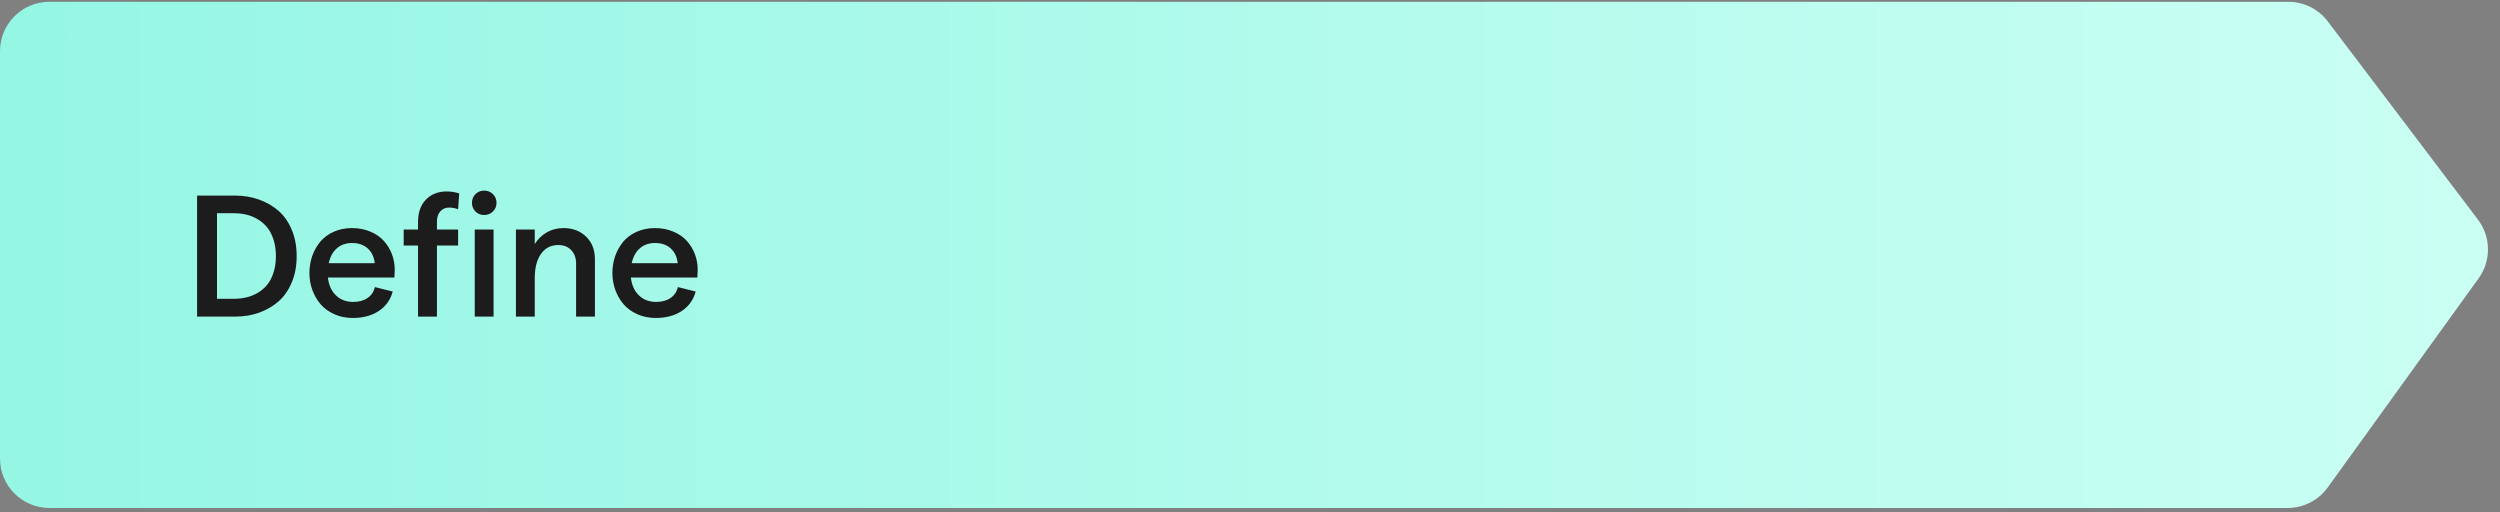 <svg width="405" height="83" viewBox="0 0 405 83" fill="none" xmlns="http://www.w3.org/2000/svg">
<rect x="0" y="0" width="405" height="83" fill="#808080" stroke="none"/>
<path d="M370.718 0.291H8C3.582 0.291 0 3.873 0 8.291V74.291C0 78.709 3.582 82.291 8 82.291H370.601C373.171 82.291 375.585 81.056 377.089 78.972L401.538 45.088C403.596 42.237 403.551 38.378 401.428 35.576L377.095 3.46C375.582 1.464 373.223 0.291 370.718 0.291Z" fill="url(#paint0_linear_46_9532)"/>
<path d="M31.928 51.291V31.686H38.094C39.47 31.686 40.755 31.9 41.949 32.328C43.152 32.747 44.21 33.358 45.121 34.16C46.033 34.953 46.748 35.978 47.268 37.236C47.796 38.494 48.06 39.911 48.06 41.488C48.06 43.065 47.796 44.482 47.268 45.74C46.748 46.998 46.033 48.028 45.121 48.83C44.21 49.623 43.152 50.234 41.949 50.662C40.755 51.081 39.47 51.291 38.094 51.291H31.928ZM37.861 48.406C38.59 48.406 39.279 48.329 39.926 48.174C40.582 48.019 41.202 47.768 41.785 47.422C42.378 47.066 42.883 46.629 43.303 46.109C43.731 45.581 44.068 44.925 44.315 44.141C44.57 43.348 44.697 42.464 44.697 41.488C44.697 40.513 44.57 39.633 44.315 38.85C44.068 38.057 43.731 37.396 43.303 36.867C42.883 36.339 42.378 35.897 41.785 35.541C41.202 35.185 40.582 34.93 39.926 34.775C39.279 34.62 38.59 34.543 37.861 34.543H35.154V48.406H37.861ZM50.125 44.236C50.125 43.27 50.275 42.354 50.576 41.488C50.886 40.613 51.319 39.839 51.875 39.164C52.44 38.49 53.165 37.952 54.049 37.551C54.942 37.15 55.931 36.949 57.016 36.949C58.109 36.949 59.103 37.141 59.996 37.523C60.898 37.897 61.632 38.403 62.197 39.041C62.762 39.67 63.195 40.385 63.496 41.188C63.797 41.99 63.947 42.828 63.947 43.703L63.893 44.961H53.119C53.256 46.173 53.689 47.135 54.418 47.846C55.156 48.557 56.086 48.912 57.207 48.912C58.137 48.912 58.911 48.703 59.531 48.283C60.151 47.864 60.552 47.272 60.734 46.506L63.619 47.23C63.245 48.589 62.489 49.641 61.35 50.389C60.21 51.136 58.811 51.51 57.152 51.51C56.068 51.51 55.074 51.309 54.172 50.908C53.27 50.507 52.527 49.969 51.943 49.295C51.369 48.62 50.922 47.85 50.603 46.984C50.285 46.109 50.125 45.193 50.125 44.236ZM53.256 42.637H60.707C60.607 41.652 60.238 40.864 59.6 40.272C58.962 39.67 58.1 39.369 57.016 39.369C56.05 39.369 55.238 39.652 54.582 40.217C53.926 40.782 53.484 41.589 53.256 42.637ZM67.721 51.291V39.779H65.397V37.182H67.721V35.978C67.721 34.42 68.149 33.203 69.006 32.328C69.863 31.453 70.984 31.016 72.369 31.016C73.044 31.016 73.718 31.12 74.393 31.33L74.215 33.9C73.732 33.718 73.249 33.627 72.766 33.627C72.164 33.627 71.681 33.837 71.316 34.256C70.961 34.675 70.783 35.231 70.783 35.924V37.182H74.215V39.779H70.783V51.291H67.721ZM76.908 51.291V37.182H79.957V51.291H76.908ZM78.426 34.83C77.87 34.83 77.4 34.639 77.018 34.256C76.644 33.873 76.457 33.408 76.457 32.861C76.457 32.296 76.644 31.827 77.018 31.453C77.4 31.07 77.87 30.879 78.426 30.879C79 30.879 79.478 31.07 79.861 31.453C80.244 31.827 80.436 32.296 80.436 32.861C80.436 33.408 80.244 33.873 79.861 34.256C79.478 34.639 79 34.83 78.426 34.83ZM83.58 51.291V37.182H86.629V39.533C87.13 38.74 87.777 38.111 88.57 37.647C89.372 37.182 90.275 36.949 91.277 36.949C92.781 36.949 94.007 37.414 94.955 38.344C95.903 39.264 96.377 40.481 96.377 41.994V51.291H93.328V42.691C93.328 41.798 93.068 41.078 92.549 40.531C92.029 39.975 91.328 39.697 90.443 39.697C89.249 39.697 88.315 40.176 87.641 41.133C86.966 42.081 86.629 43.402 86.629 45.098V51.291H83.58ZM99.207 44.236C99.207 43.27 99.357 42.354 99.658 41.488C99.968 40.613 100.401 39.839 100.957 39.164C101.522 38.49 102.247 37.952 103.131 37.551C104.024 37.15 105.013 36.949 106.098 36.949C107.191 36.949 108.185 37.141 109.078 37.523C109.98 37.897 110.714 38.403 111.279 39.041C111.844 39.67 112.277 40.385 112.578 41.188C112.879 41.99 113.029 42.828 113.029 43.703L112.975 44.961H102.201C102.338 46.173 102.771 47.135 103.5 47.846C104.238 48.557 105.168 48.912 106.289 48.912C107.219 48.912 107.993 48.703 108.613 48.283C109.233 47.864 109.634 47.272 109.816 46.506L112.701 47.23C112.327 48.589 111.571 49.641 110.432 50.389C109.292 51.136 107.893 51.51 106.234 51.51C105.15 51.51 104.156 51.309 103.254 50.908C102.352 50.507 101.609 49.969 101.025 49.295C100.451 48.62 100.005 47.85 99.686 46.984C99.367 46.109 99.207 45.193 99.207 44.236ZM102.338 42.637H109.789C109.689 41.652 109.32 40.864 108.682 40.272C108.044 39.67 107.182 39.369 106.098 39.369C105.132 39.369 104.32 39.652 103.664 40.217C103.008 40.782 102.566 41.589 102.338 42.637Z" fill="#1C1C1C"/>
<defs>
<linearGradient id="paint0_linear_46_9532" x1="0" y1="41.291" x2="405" y2="41.291" gradientUnits="userSpaceOnUse">
<stop stop-color="#95F6E4"/>
<stop offset="1" stop-color="#CBFFF4"/>
</linearGradient>
</defs>
</svg>
